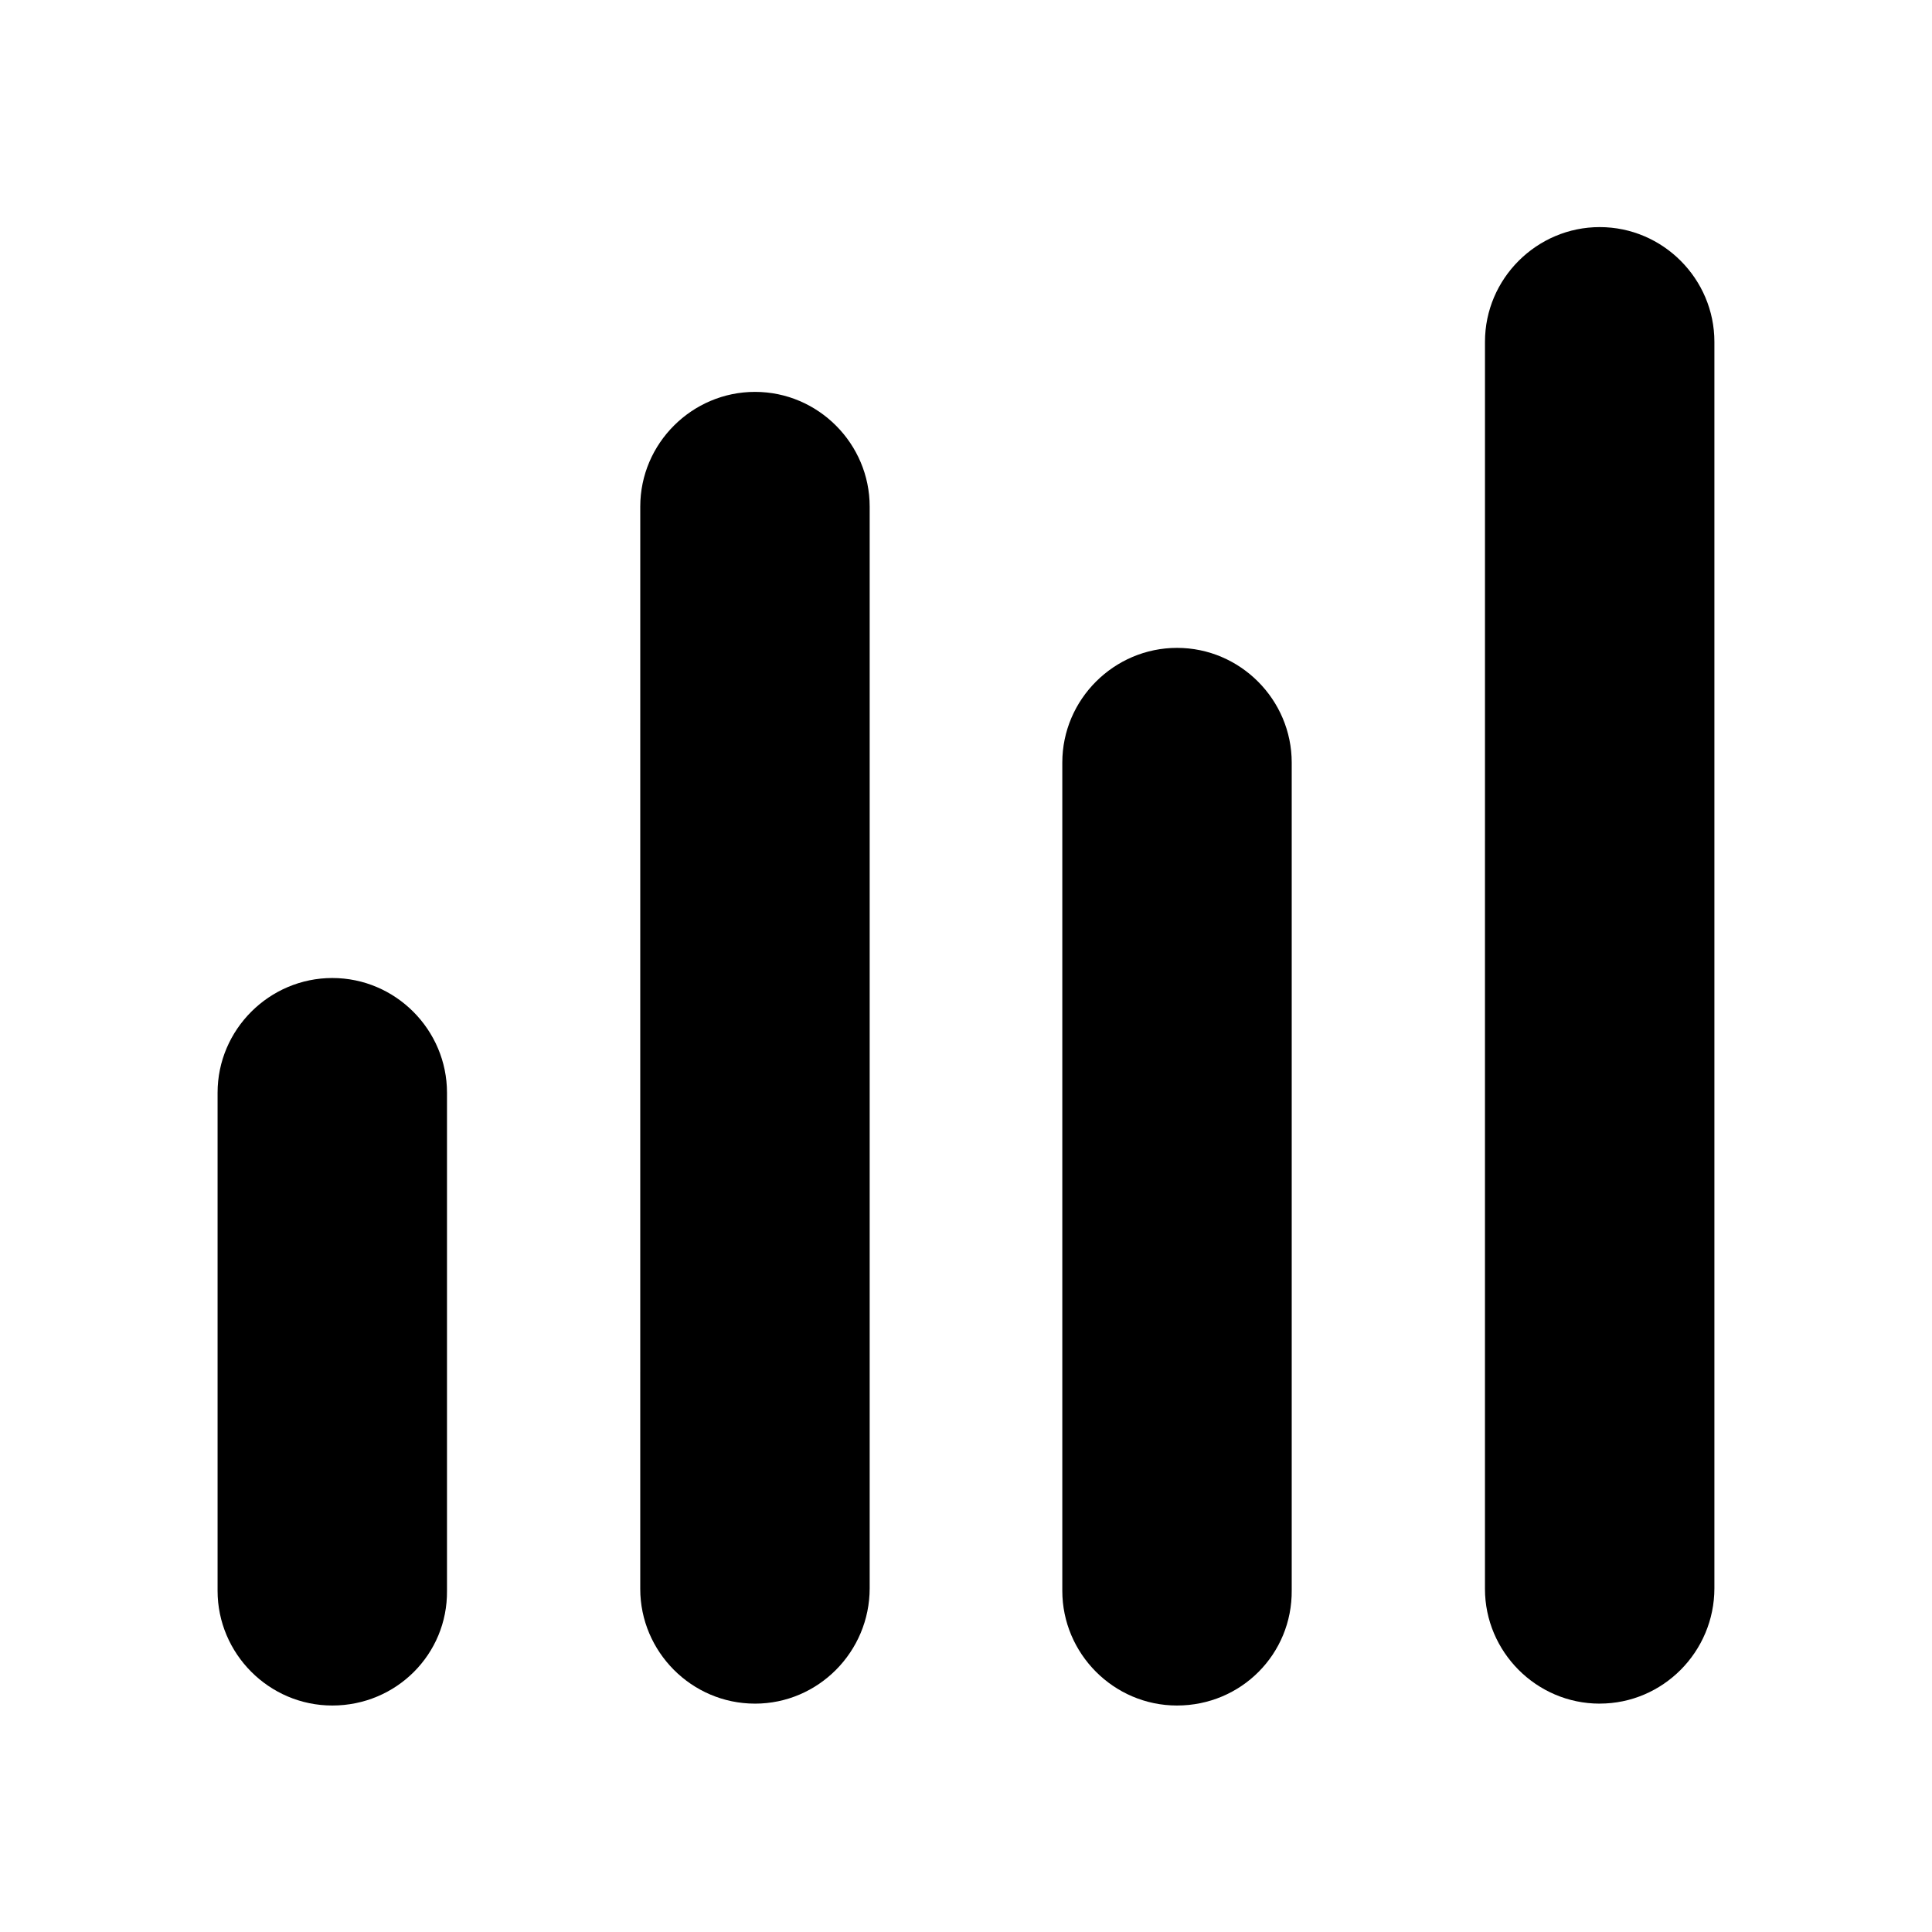 <?xml version="1.0" encoding="UTF-8"?>
<!-- The Best Svg Icon site in the world: iconSvg.co, Visit us! https://iconsvg.co -->
<svg fill="#000000" width="800px" height="800px" version="1.1" viewBox="144 144 512 512" xmlns="http://www.w3.org/2000/svg">
 <g>
  <path d="m344.07 595.48c-16.793 0-30.398-13.77-30.398-30.398l0.004-286.83c0-16.793 13.77-30.398 30.398-30.398 16.793 0 30.398 13.77 30.398 30.398v286.67c-0.004 16.793-13.605 30.562-30.402 30.562z"/>
  <path d="m455.92 595.98c-16.793 0-30.398-13.77-30.398-30.398v-219.49c0-16.793 13.77-30.398 30.398-30.398 16.793 0 30.398 13.77 30.398 30.398v219.32c0.164 16.965-13.438 30.566-30.398 30.566z"/>
  <path d="m567.93 595.48c-16.793 0-30.398-13.77-30.398-30.398l0.004-330.5c0-16.793 13.77-30.398 30.398-30.398 16.793 0 30.398 13.77 30.398 30.398v330.33c-0.004 16.793-13.605 30.562-30.402 30.562z"/>
  <path d="m232.06 595.98c-16.793 0-30.398-13.77-30.398-30.398v-132c0-16.793 13.77-30.398 30.398-30.398 16.793 0 30.398 13.77 30.398 30.398v132c0.164 16.797-13.438 30.398-30.398 30.398z"/>
 </g>
</svg>